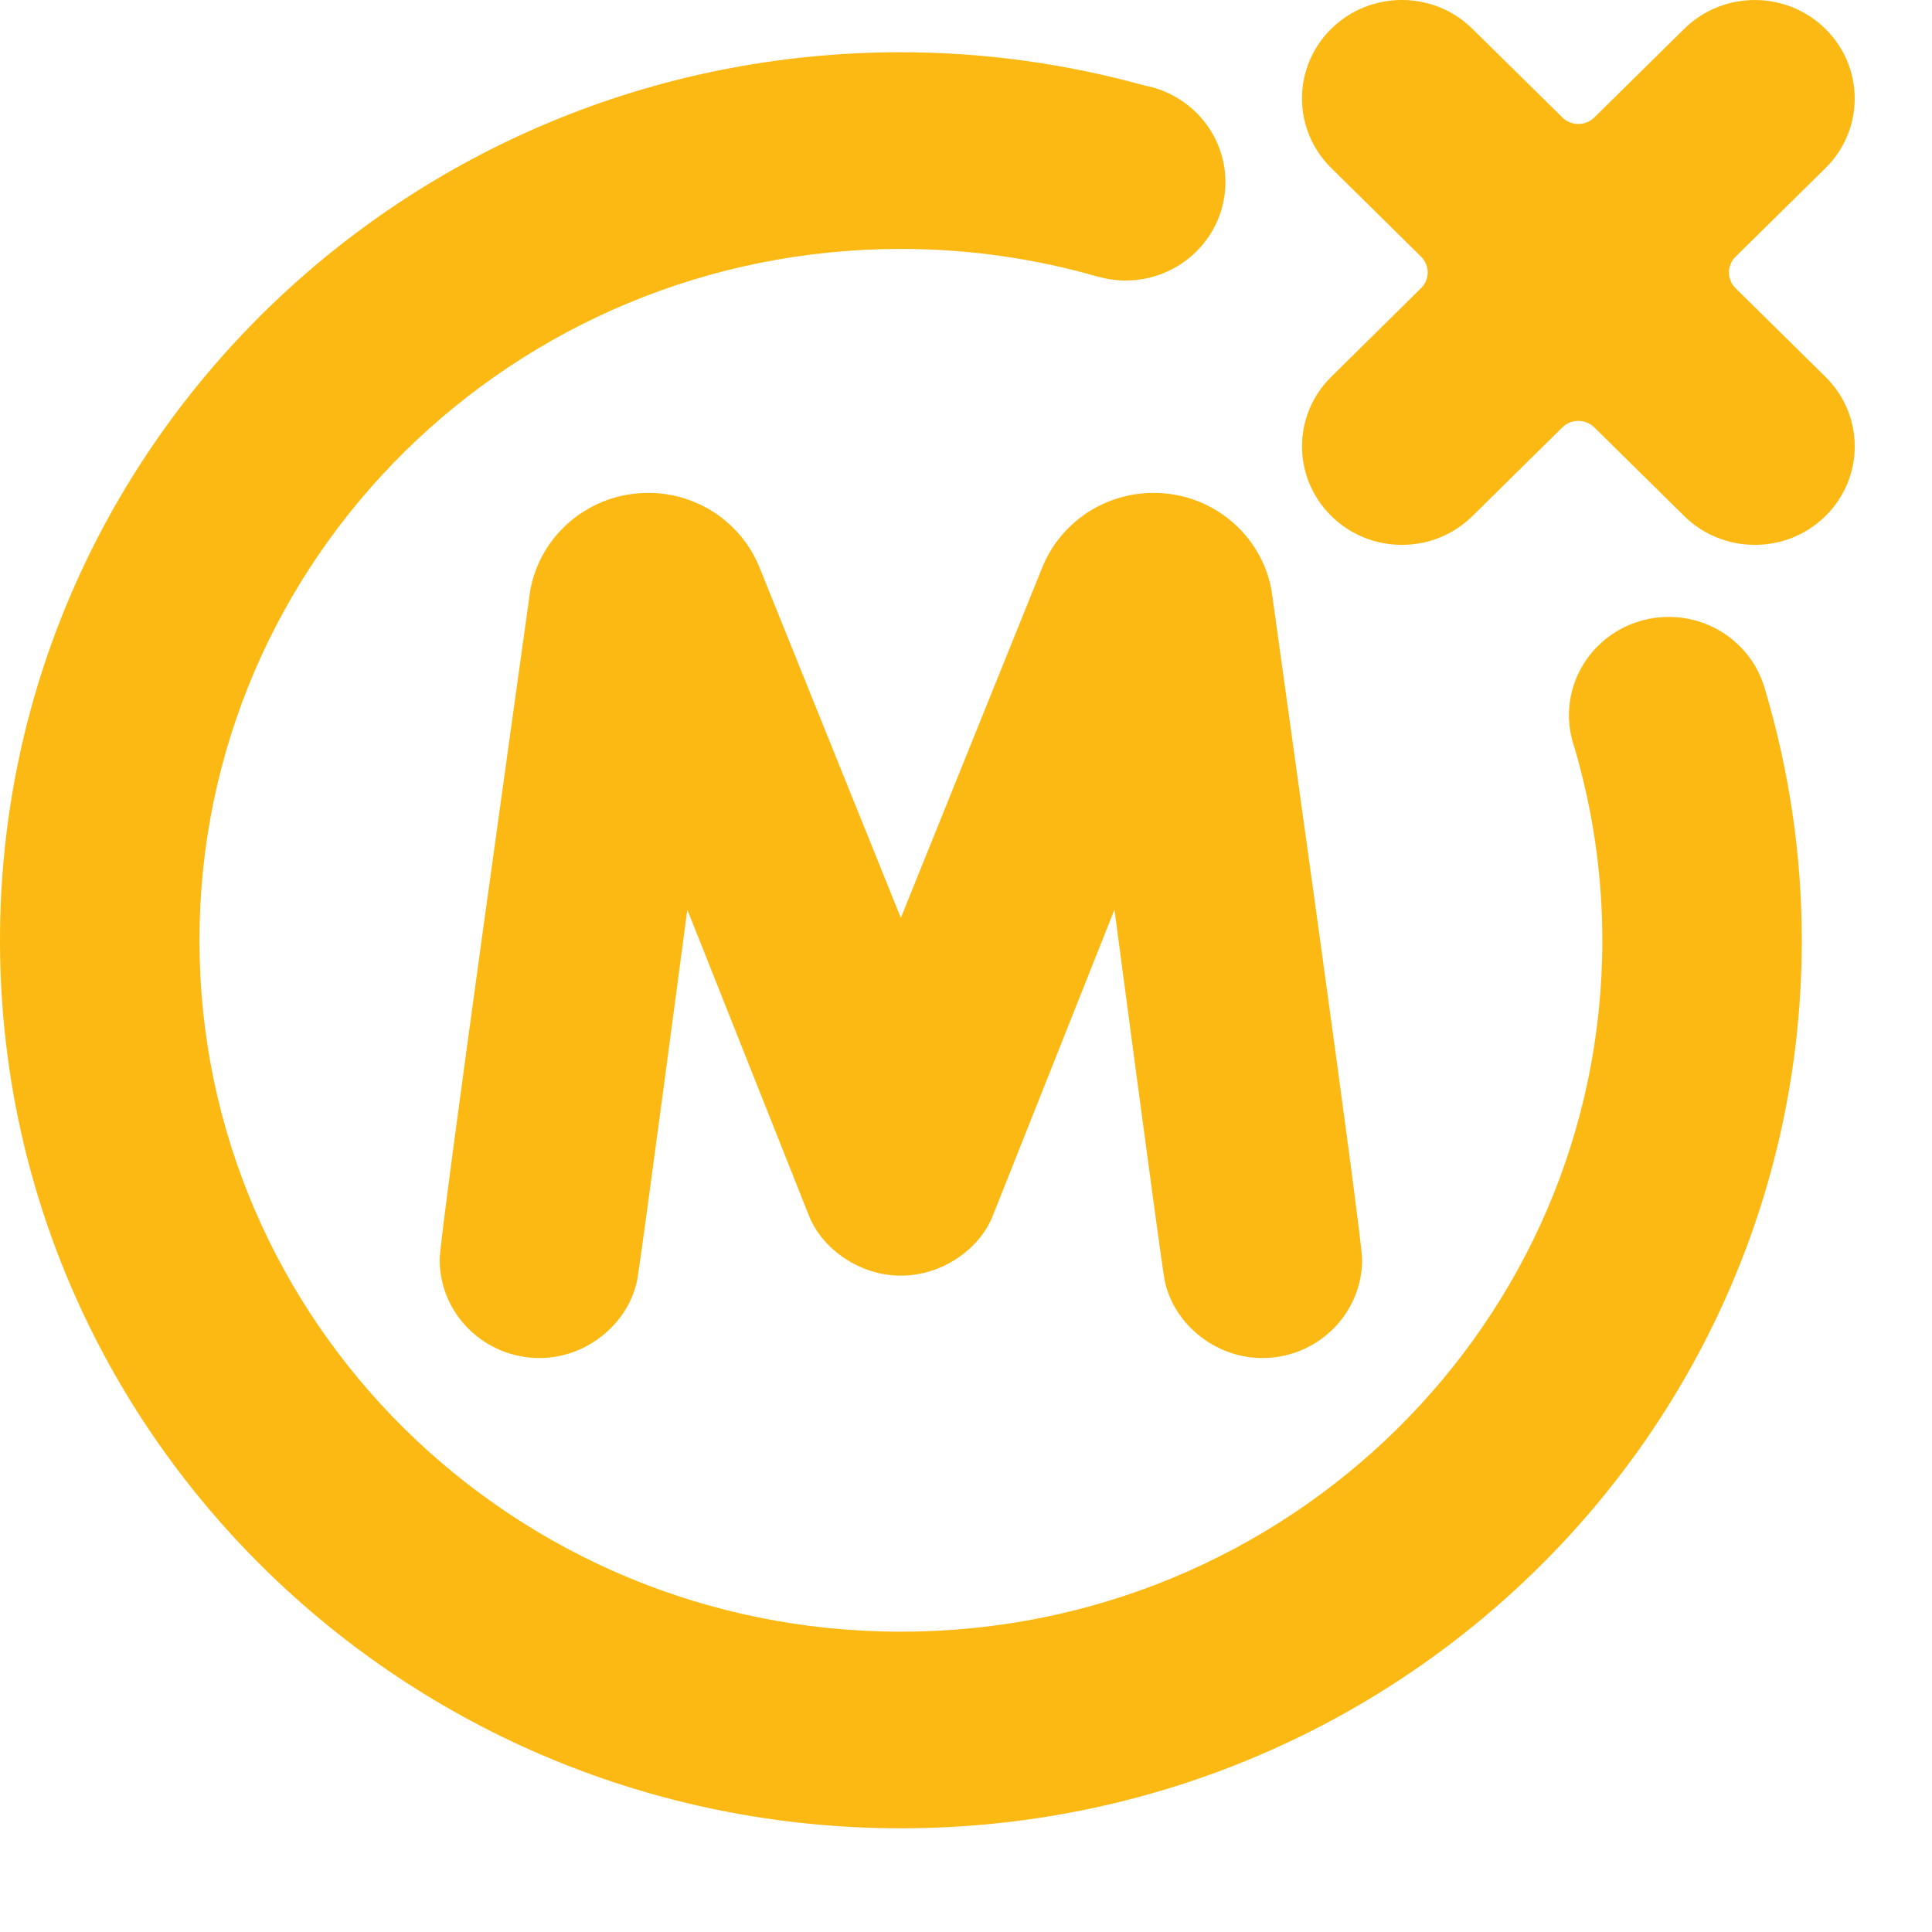 <svg width="25" height="25" viewBox="0 0 25 25" fill="none" xmlns="http://www.w3.org/2000/svg">
<path d="M13.49 7.335C13.321 7.754 11.657 11.877 11.657 11.877C11.657 11.877 9.994 7.754 9.825 7.335C9.595 6.774 9.038 6.378 8.388 6.378C7.625 6.378 6.993 6.921 6.862 7.635C6.773 8.282 5.687 15.995 5.689 16.299C5.689 17.002 6.268 17.573 6.981 17.573C7.618 17.573 8.164 17.092 8.253 16.519C8.341 15.947 8.894 11.771 8.894 11.771C8.894 11.771 10.213 15.089 10.44 15.661C10.455 15.699 10.468 15.732 10.468 15.732C10.639 16.162 11.124 16.507 11.657 16.507C12.192 16.507 12.677 16.162 12.847 15.732C12.95 15.473 14.421 11.771 14.421 11.771C14.421 11.771 14.973 15.947 15.062 16.519C15.15 17.092 15.696 17.573 16.334 17.573C17.047 17.573 17.626 17.002 17.626 16.299C17.627 15.995 16.541 8.282 16.453 7.635C16.323 6.921 15.69 6.378 14.928 6.378C14.277 6.378 13.72 6.774 13.49 7.335Z" fill="#FDB913"/>
<path d="M12.847 15.731L12.88 15.65C12.863 15.693 12.847 15.731 12.847 15.731Z" fill="#FDB913"/>
<path d="M11.657 23.658C18.095 23.658 23.315 18.513 23.315 12.168C23.315 11.04 23.146 9.952 22.84 8.923C22.691 8.382 22.191 7.983 21.593 7.983C20.88 7.983 20.302 8.553 20.302 9.256C20.302 9.401 20.328 9.539 20.372 9.669C20.606 10.462 20.734 11.299 20.734 12.168C20.734 17.108 16.67 21.114 11.657 21.114C6.645 21.114 2.581 17.108 2.581 12.168C2.581 7.226 6.645 3.221 11.657 3.221C12.541 3.221 13.394 3.347 14.201 3.579V3.578C14.317 3.611 14.439 3.63 14.564 3.63C15.278 3.63 15.857 3.06 15.857 2.356C15.857 1.735 15.406 1.219 14.809 1.106C13.806 0.829 12.75 0.676 11.657 0.676C5.219 0.676 0 5.821 0 12.168C0 18.514 5.219 23.658 11.657 23.658Z" fill="#FDB913"/>
<path d="M18.388 3.321C18.503 3.434 18.503 3.616 18.388 3.729L17.226 4.876C16.721 5.374 16.723 6.18 17.227 6.677C17.731 7.175 18.549 7.175 19.053 6.678L20.216 5.531C20.331 5.418 20.516 5.418 20.631 5.531L21.794 6.678C22.299 7.175 23.117 7.175 23.622 6.677C24.126 6.18 24.127 5.374 23.622 4.877L22.459 3.73C22.344 3.617 22.344 3.434 22.459 3.321L23.622 2.175C24.127 1.677 24.125 0.87 23.621 0.374C23.117 -0.123 22.299 -0.125 21.794 0.373L20.631 1.519C20.516 1.632 20.331 1.633 20.216 1.519L19.053 0.373C18.549 -0.125 17.73 -0.124 17.226 0.373C16.722 0.87 16.721 1.677 17.226 2.174L18.388 3.321Z" fill="#FDB913"/>
</svg>
